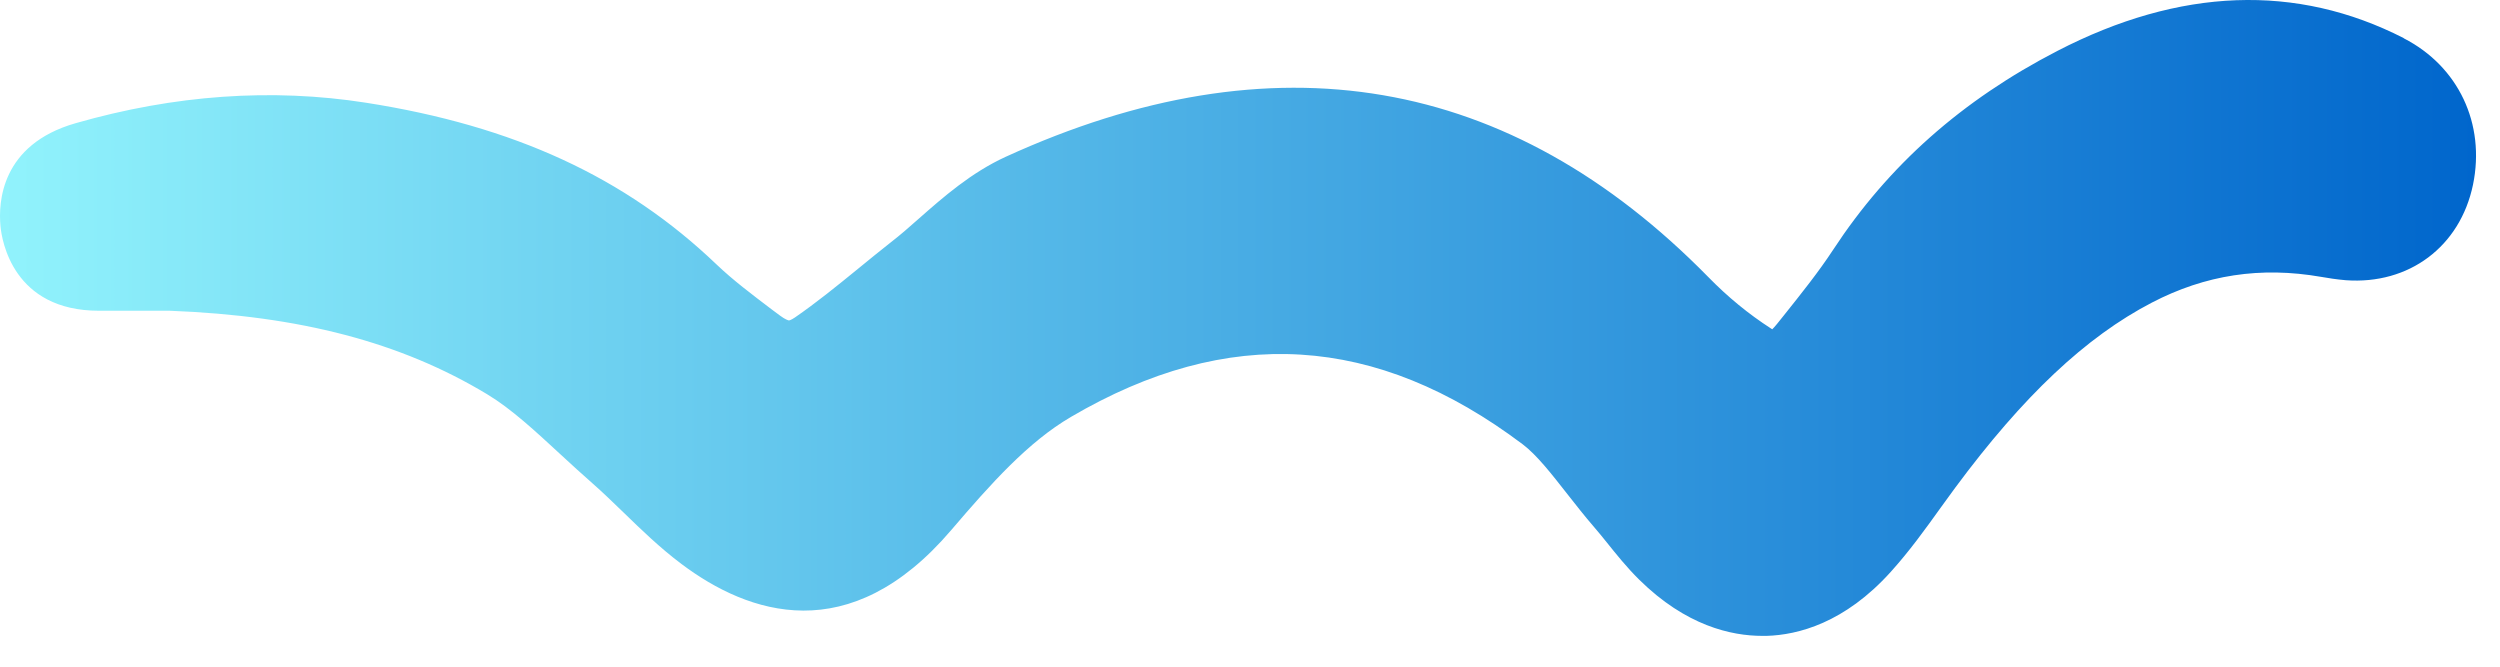 <svg width="60" height="16" viewBox="0 0 60 16" fill="none" xmlns="http://www.w3.org/2000/svg">
<path d="M57.69 0.915C55.115 -0.4 52.316 -0.298 49.375 1.223C47.083 2.407 45.323 3.969 43.995 5.995C43.644 6.53 43.239 7.035 42.81 7.573L42.648 7.775C42.602 7.832 42.563 7.874 42.534 7.903C42.524 7.896 42.511 7.89 42.498 7.88C41.972 7.541 41.466 7.128 40.998 6.648C36.235 1.796 30.563 0.826 24.135 3.764C23.31 4.142 22.641 4.728 22.05 5.249C21.82 5.454 21.599 5.646 21.388 5.809C21.125 6.017 20.862 6.229 20.602 6.443C20.08 6.869 19.583 7.272 19.08 7.618C18.982 7.685 18.937 7.691 18.937 7.691C18.921 7.691 18.843 7.666 18.723 7.576L18.521 7.426C18.044 7.064 17.593 6.725 17.197 6.347C15.008 4.254 12.336 3.021 8.781 2.465C6.528 2.112 4.187 2.276 1.814 2.957C0.022 3.47 -0.043 4.859 0.012 5.432C0.044 5.771 0.311 7.458 2.376 7.458H2.418C2.814 7.458 3.213 7.458 3.609 7.458H4.074C7.207 7.579 9.625 8.216 11.69 9.461C12.271 9.81 12.849 10.348 13.463 10.915C13.716 11.148 13.97 11.382 14.226 11.606C14.463 11.814 14.7 12.044 14.953 12.288C15.388 12.71 15.836 13.146 16.356 13.536C17.963 14.743 20.388 15.581 22.826 12.726C23.794 11.593 24.677 10.607 25.703 10.006C29.476 7.794 33.024 8.012 36.547 10.665C36.885 10.921 37.239 11.376 37.615 11.856C37.82 12.115 38.028 12.384 38.258 12.649C38.365 12.771 38.466 12.899 38.57 13.027C38.794 13.306 39.044 13.619 39.343 13.914C40.463 15.018 41.55 15.261 42.297 15.261C42.329 15.261 42.365 15.261 42.398 15.261C43.148 15.239 44.271 14.954 45.378 13.725C45.826 13.229 46.206 12.701 46.573 12.189C46.69 12.028 46.807 11.865 46.923 11.708C48.557 9.503 50.057 8.088 51.644 7.263C52.93 6.594 54.258 6.392 55.709 6.645C55.875 6.674 56.073 6.706 56.297 6.725C57.816 6.837 59.043 5.918 59.352 4.433C59.654 2.97 59.001 1.591 57.69 0.919V0.915Z" fill="url(#paint0_linear_532_4226)"/>
<defs>
<linearGradient id="paint0_linear_532_4226" x1="0.005" y1="7.627" x2="59.427" y2="7.627" gradientUnits="userSpaceOnUse">
<stop stop-color="#91F3FC"/>
<stop offset="1" stop-color="#0066CC"/>
</linearGradient>
</defs>
</svg>
